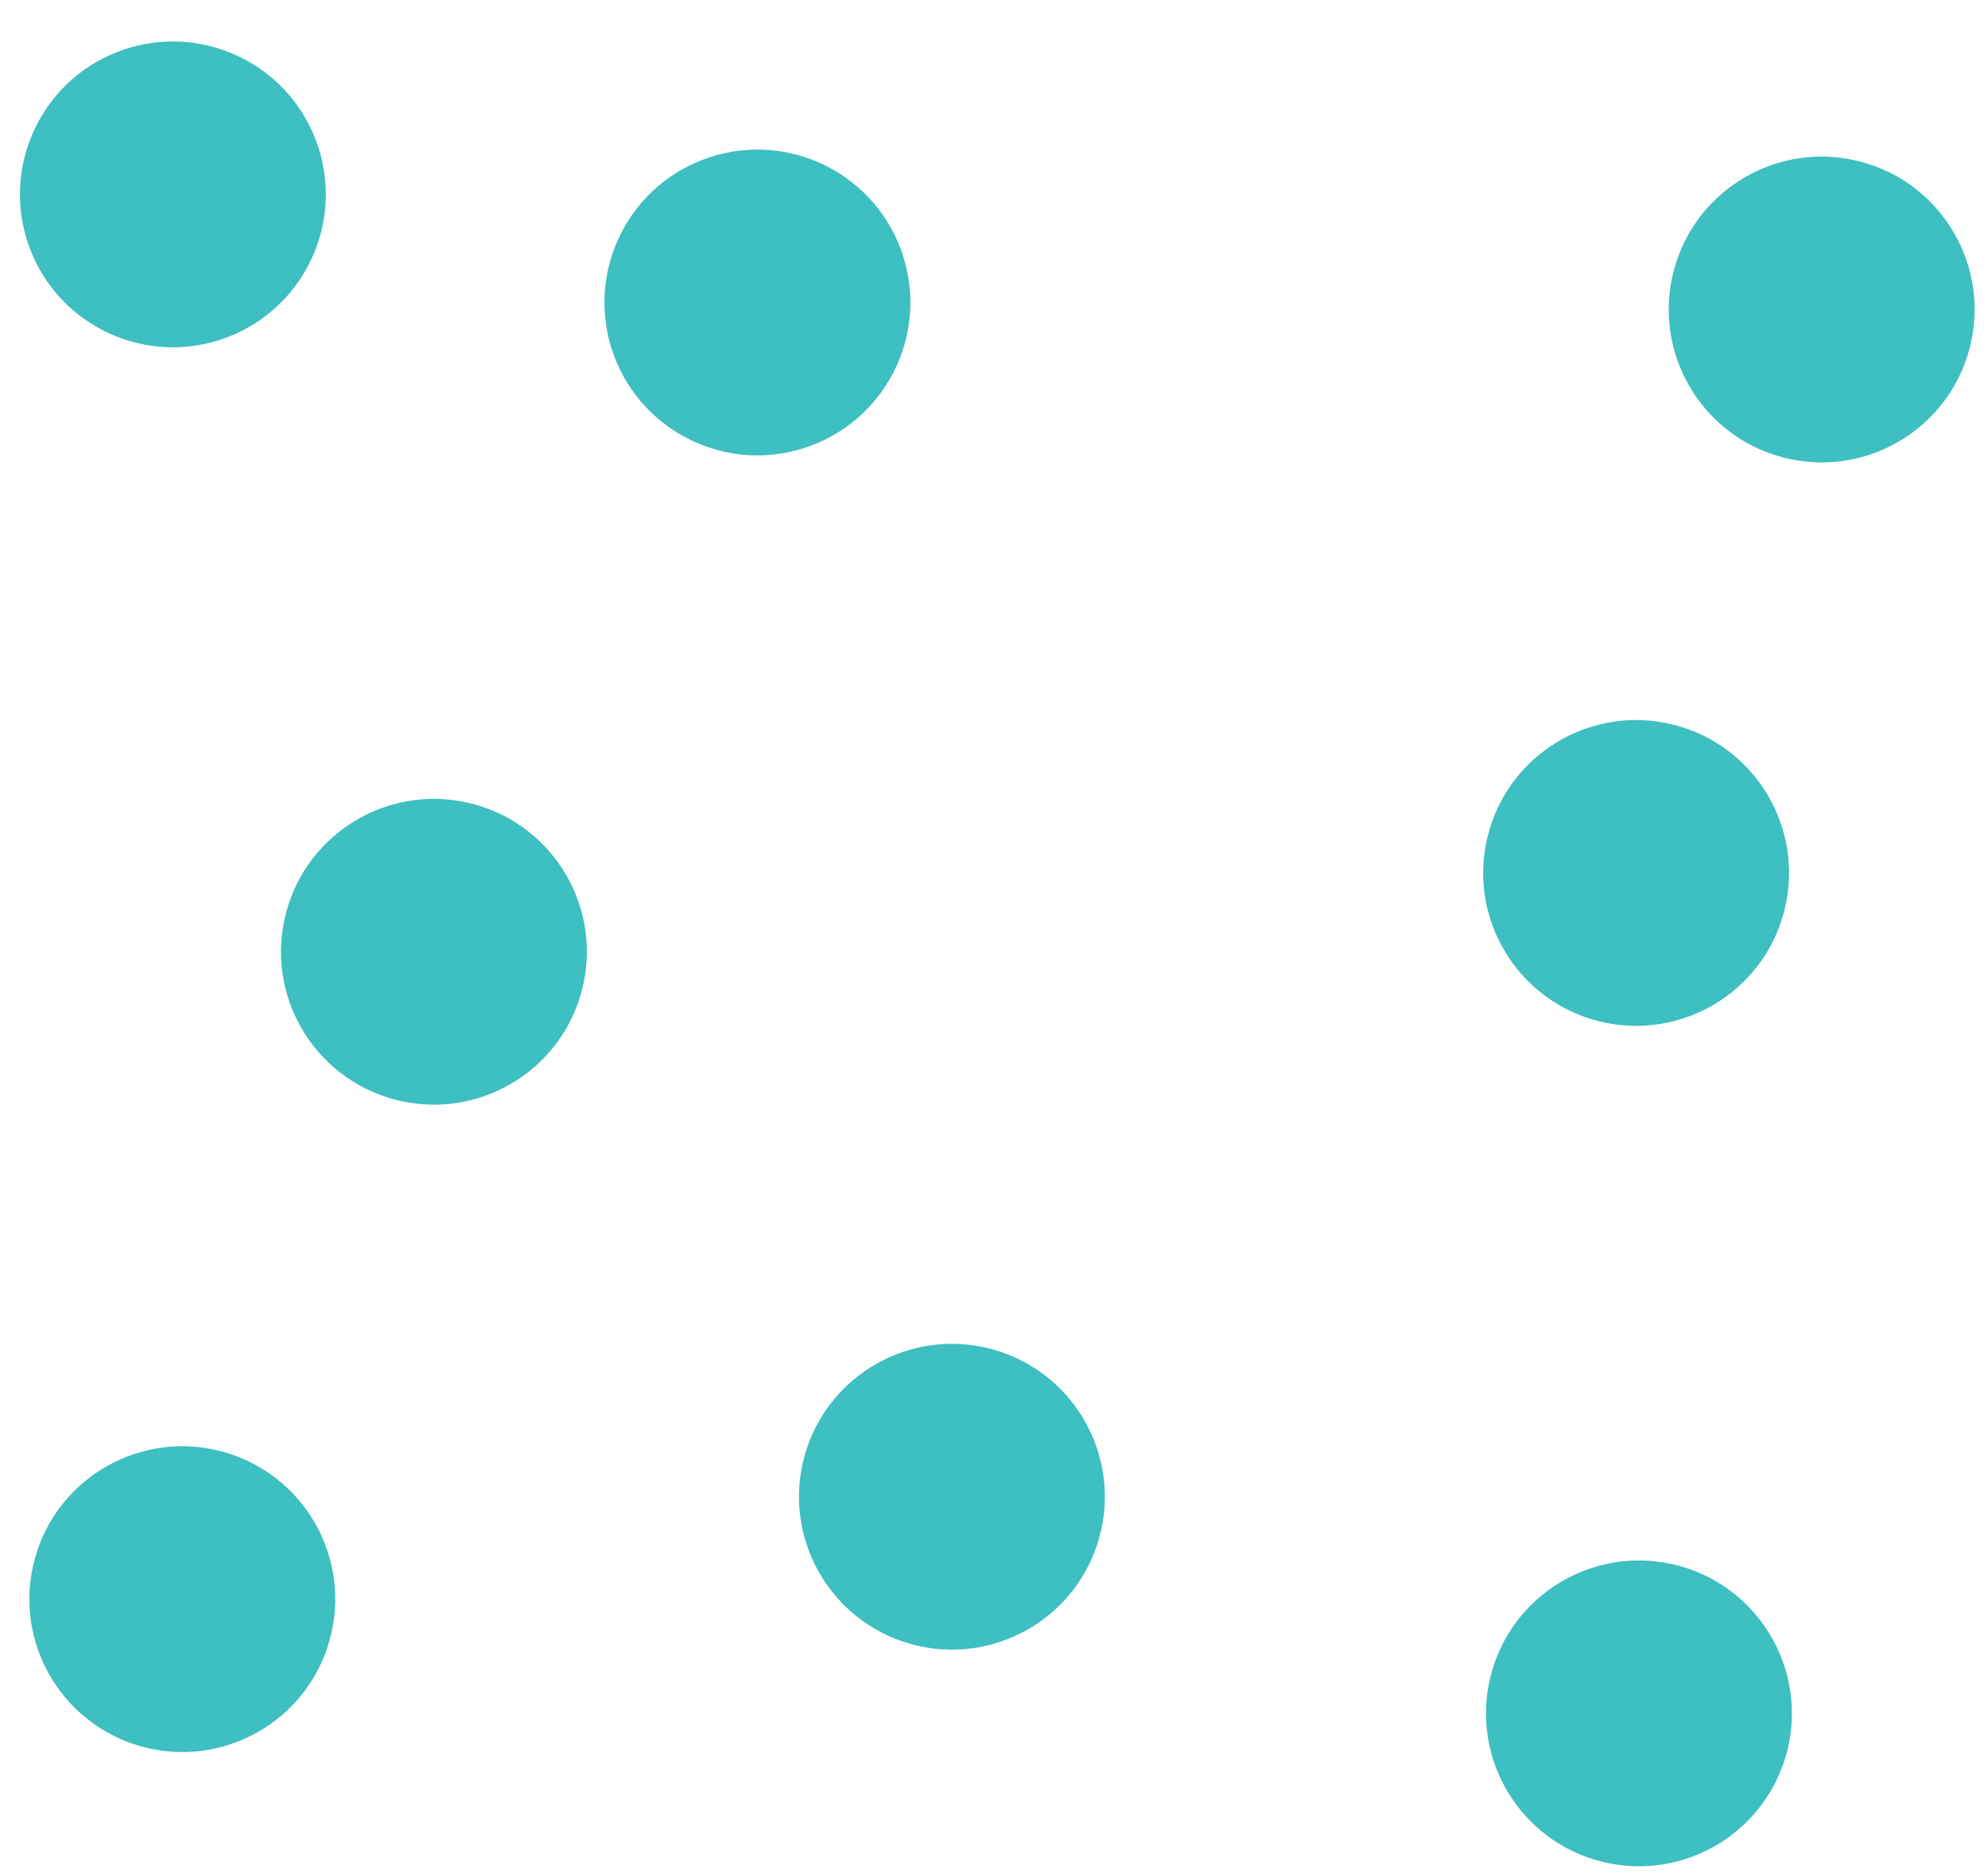 <svg width="52" height="49" viewBox="0 0 52 49" fill="none" xmlns="http://www.w3.org/2000/svg">
<path fill-rule="evenodd" clip-rule="evenodd" d="M28.752 40.237C28.157 42.365 25.95 43.607 23.823 43.013C21.695 42.418 20.452 40.211 21.047 38.084C21.642 35.956 23.849 34.713 25.976 35.308C28.104 35.903 29.346 38.11 28.752 40.237ZM8.621 42.916C8.026 45.044 5.819 46.287 3.691 45.692C1.564 45.097 0.321 42.89 0.916 40.763C1.511 38.635 3.718 37.393 5.845 37.987C7.973 38.582 9.215 40.789 8.621 42.916Z" fill="#3EBFC1"/>
<path fill-rule="evenodd" clip-rule="evenodd" d="M46.68 23.797C46.151 25.942 43.984 27.252 41.839 26.724C39.694 26.195 38.383 24.027 38.912 21.883C39.441 19.738 41.608 18.427 43.753 18.956C45.898 19.485 47.208 21.652 46.68 23.797ZM46.754 45.785C46.225 47.93 44.058 49.241 41.913 48.712C39.768 48.183 38.457 46.016 38.986 43.871C39.514 41.726 41.682 40.416 43.827 40.944C45.972 41.473 47.282 43.64 46.754 45.785Z" fill="#3EBFC1"/>
<path fill-rule="evenodd" clip-rule="evenodd" d="M51.562 8.932C51.101 11.092 48.976 12.471 46.816 12.01C44.655 11.55 43.277 9.425 43.737 7.264C44.197 5.104 46.322 3.725 48.483 4.186C50.644 4.646 52.022 6.771 51.562 8.932ZM15.262 25.735C14.802 27.896 12.677 29.274 10.517 28.814C8.356 28.354 6.978 26.229 7.438 24.068C7.898 21.908 10.023 20.529 12.184 20.99C14.344 21.45 15.723 23.575 15.262 25.735Z" fill="#3EBFC1"/>
<path fill-rule="evenodd" clip-rule="evenodd" d="M8.269 3.686C9.042 5.755 7.991 8.06 5.922 8.833C3.852 9.606 1.548 8.555 0.775 6.485C0.002 4.416 1.053 2.112 3.122 1.339C5.192 0.566 7.496 1.617 8.269 3.686ZM23.559 6.514C24.332 8.584 23.281 10.888 21.211 11.661C19.142 12.434 16.837 11.383 16.064 9.314C15.291 7.244 16.342 4.94 18.412 4.167C20.481 3.394 22.786 4.445 23.559 6.514Z" fill="#3EBFC1"/>
</svg>
